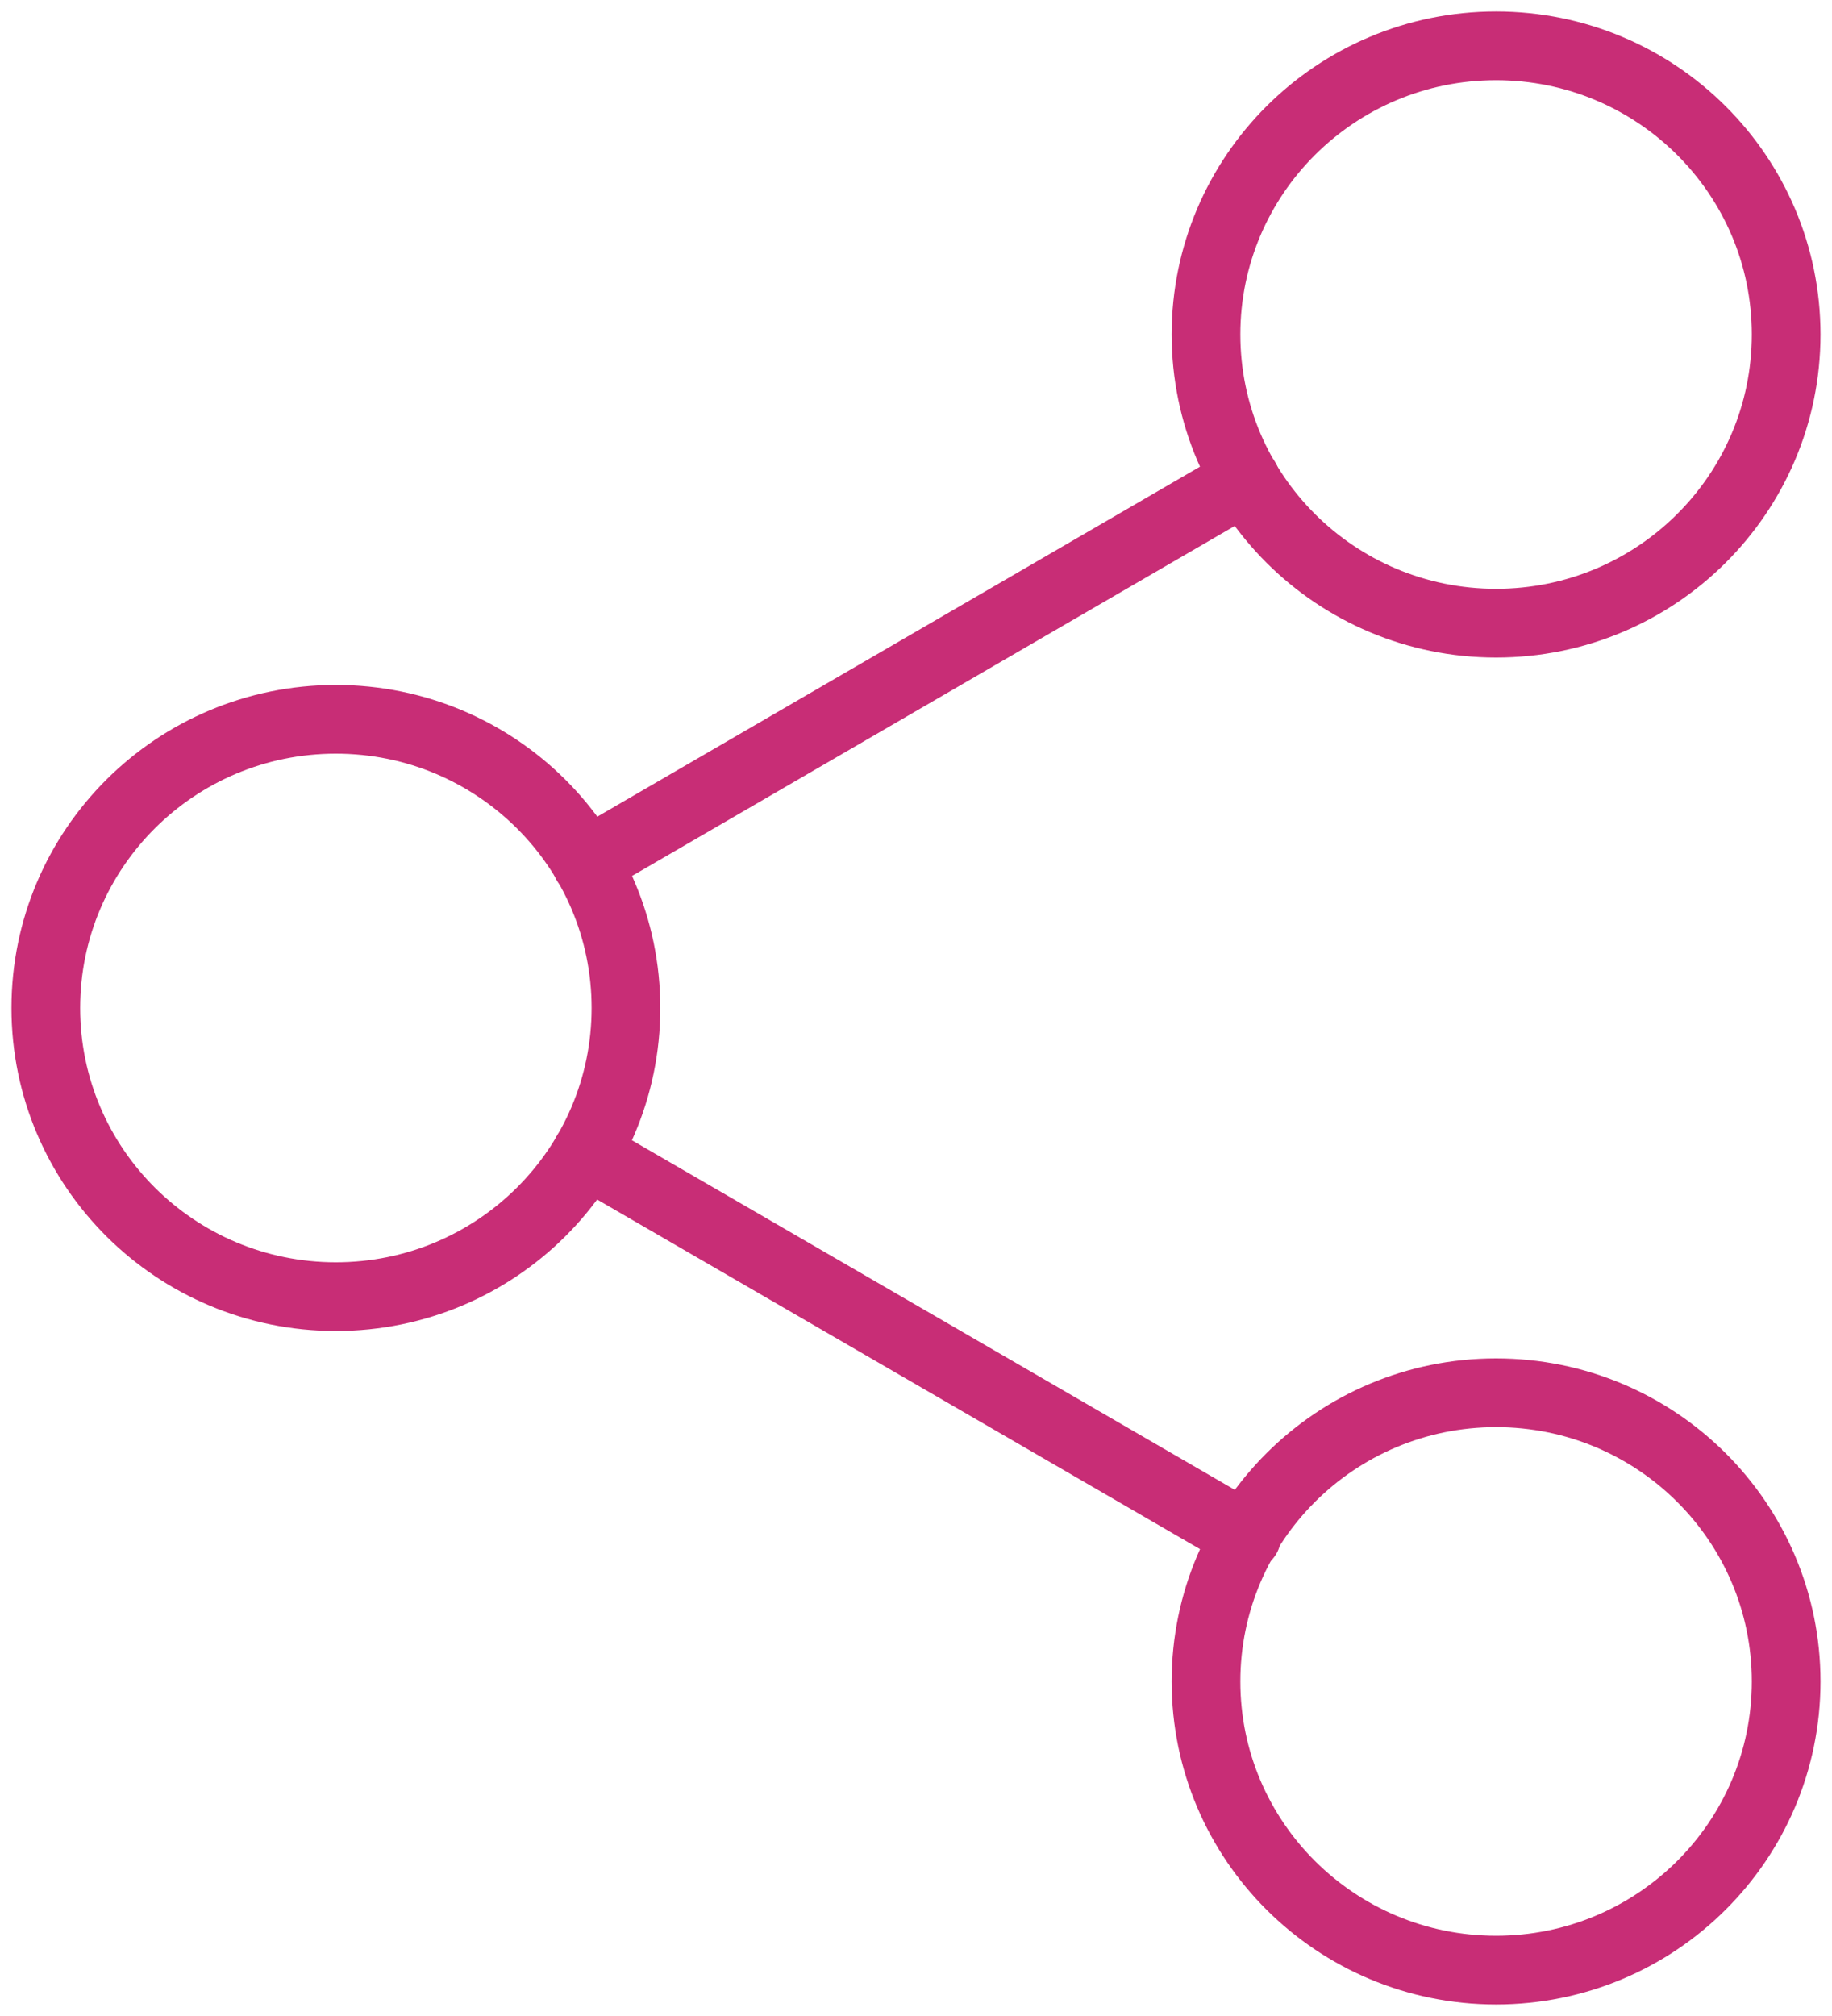 <svg width="40" height="44" viewBox="0 0 40 44" fill="none" xmlns="http://www.w3.org/2000/svg">
<path d="M32.665 13.601C36.163 13.601 38.999 10.78 38.999 7.3C38.999 3.821 36.163 1 32.665 1C29.168 1 26.332 3.821 26.332 7.3C26.332 10.78 29.168 13.601 32.665 13.601Z" stroke="#C82D76" stroke-width="1.5" stroke-linecap="round" stroke-linejoin="round"/>
<path d="M7.333 28.3C10.831 28.3 13.667 25.479 13.667 22C13.667 18.52 10.831 15.699 7.333 15.699C3.836 15.699 1 18.52 1 22C1 25.479 3.836 28.3 7.333 28.3Z" stroke="#C82D76" stroke-width="1.5" stroke-linecap="round" stroke-linejoin="round"/>
<path d="M32.665 42.999C36.163 42.999 38.999 40.178 38.999 36.699C38.999 33.219 36.163 30.398 32.665 30.398C29.168 30.398 26.332 33.219 26.332 36.699C26.332 40.178 29.168 42.999 32.665 42.999Z" stroke="#C82D76" stroke-width="1.5" stroke-linecap="round" stroke-linejoin="round"/>
<path d="M12.801 25.176L27.22 33.534" stroke="#C82D76" stroke-width="1.5" stroke-linecap="round" stroke-linejoin="round"/>
<path d="M27.199 10.473L12.801 18.831" stroke="#C82D76" stroke-width="1.5" stroke-linecap="round" stroke-linejoin="round"/>
</svg>
